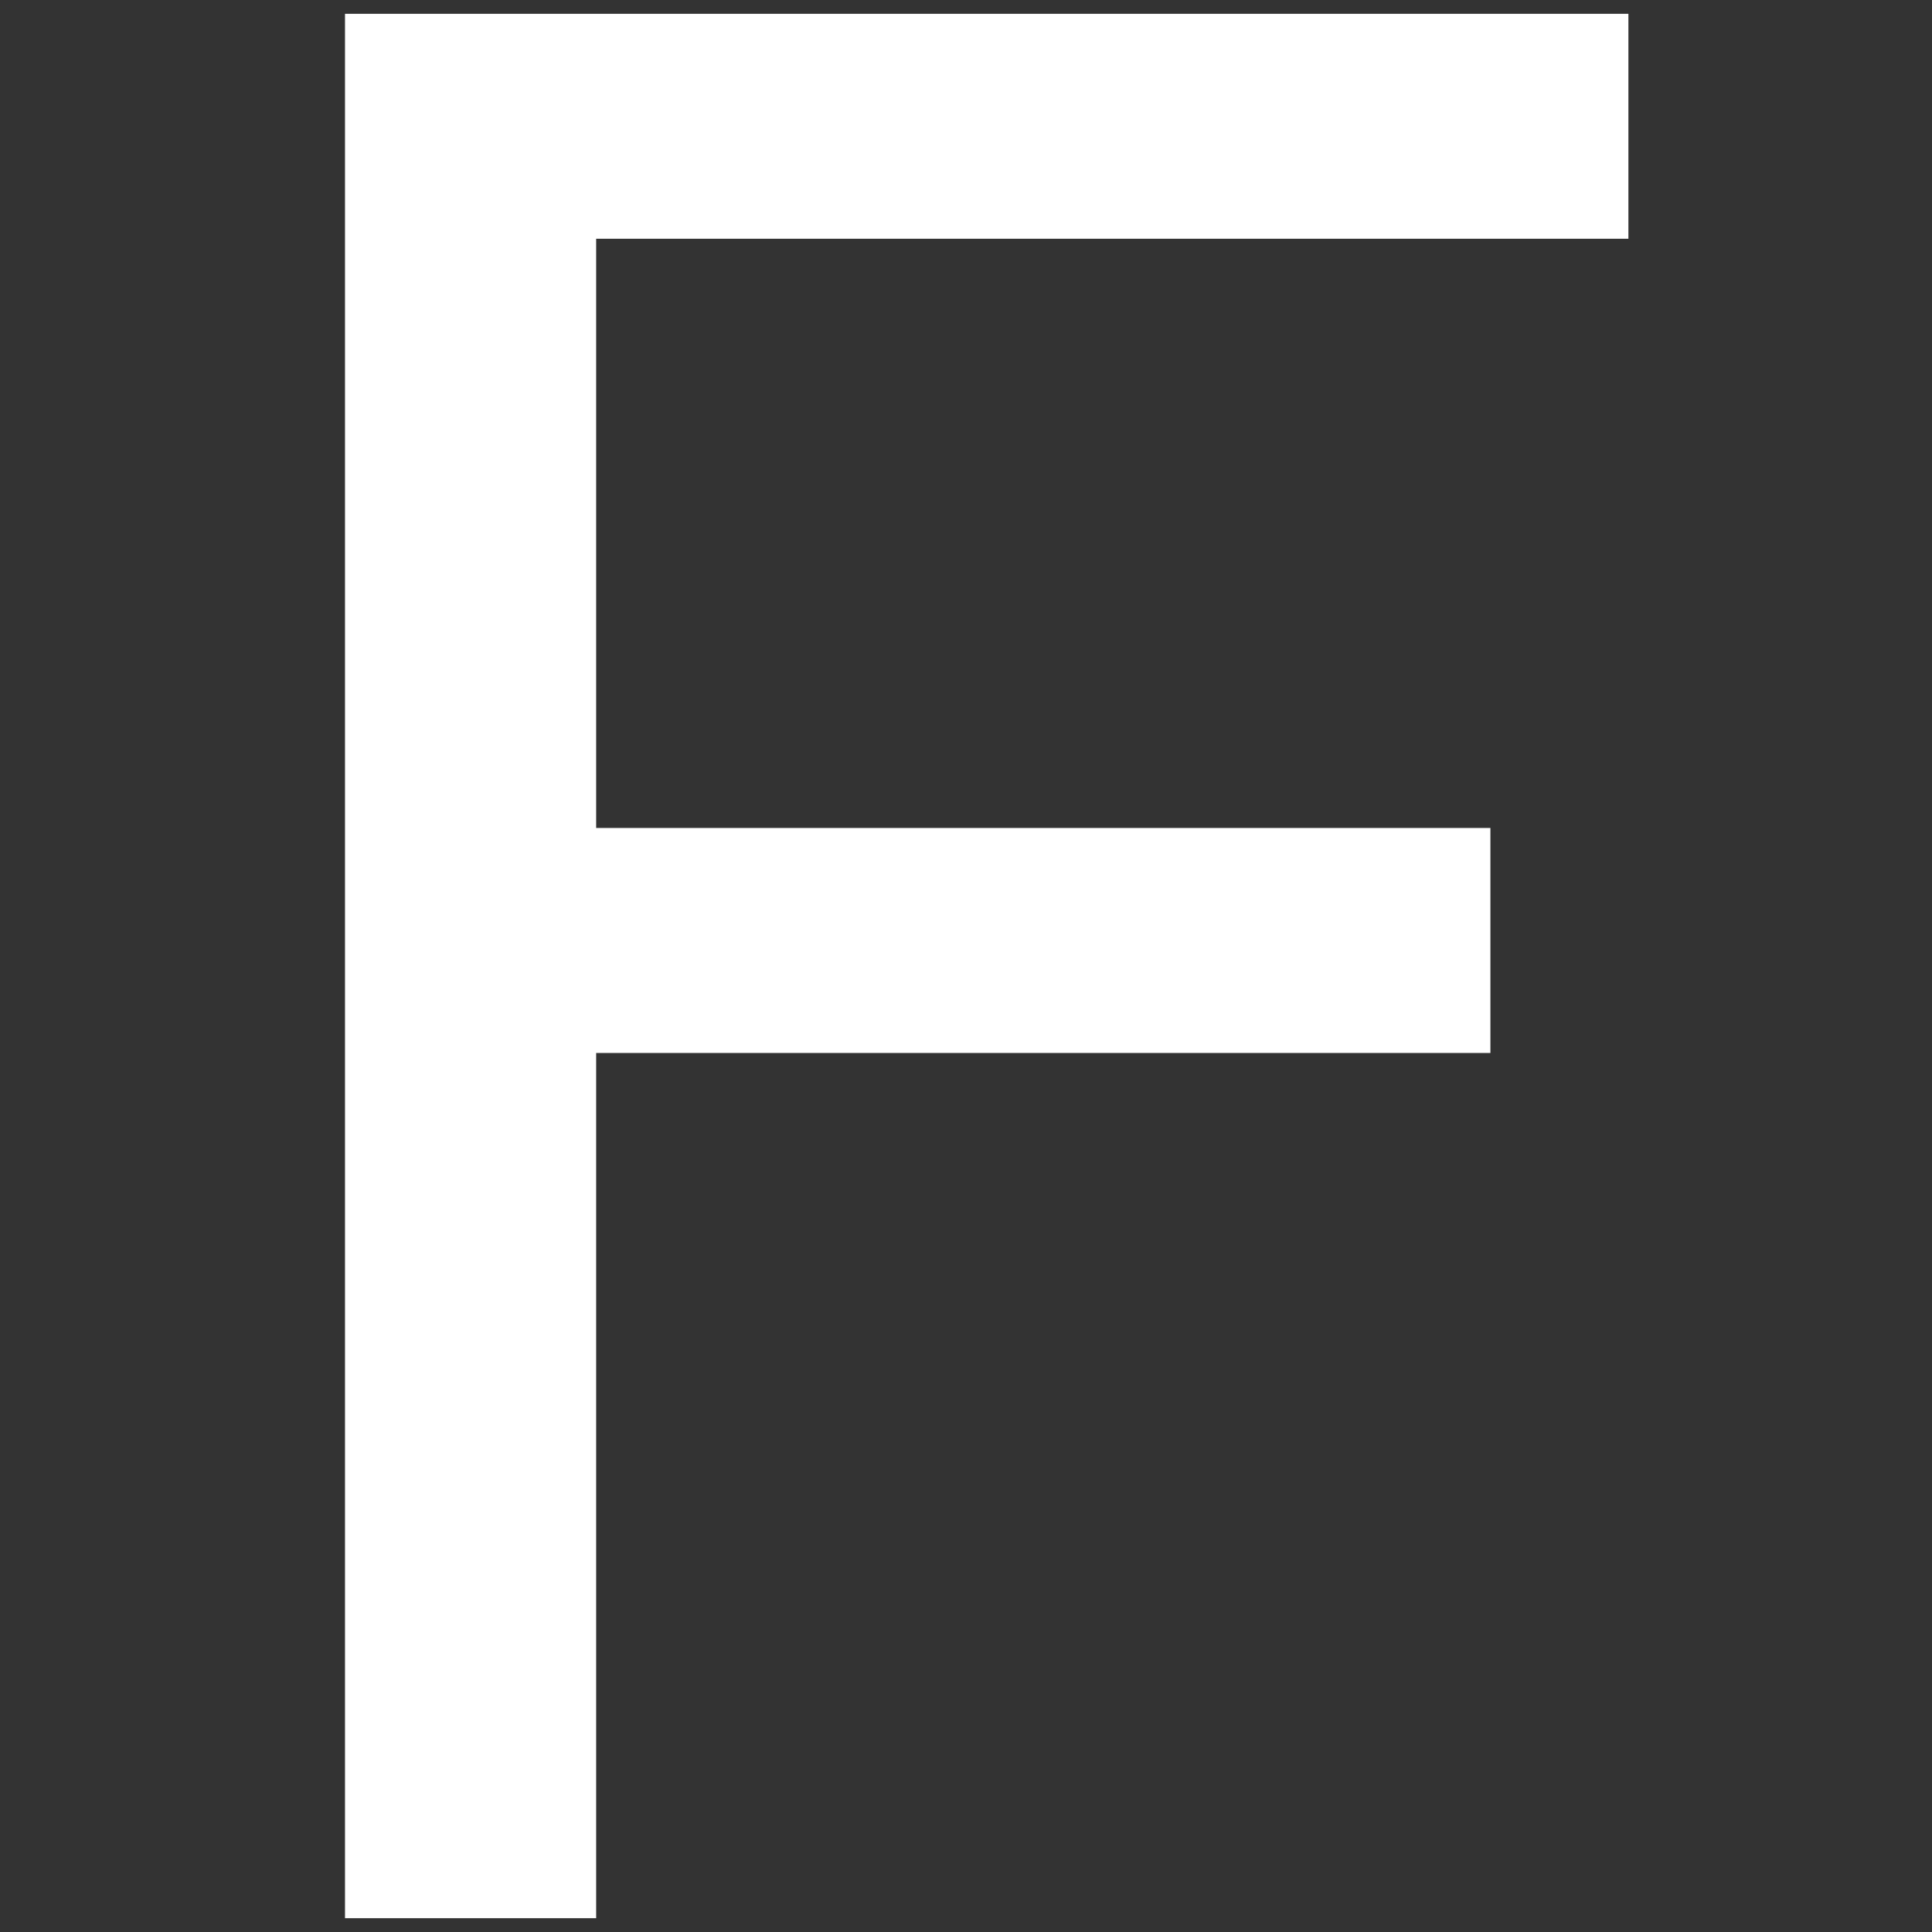 <svg xmlns="http://www.w3.org/2000/svg" width="14" height="14"><rect width="100%" height="100%" fill="#333333" stroke="none"/><path d="M2.5 13.9V.1h9.3v1.63H4.32V6h6.48v1.63H4.32v6.27H2.5z" fill="#fff"/></svg>